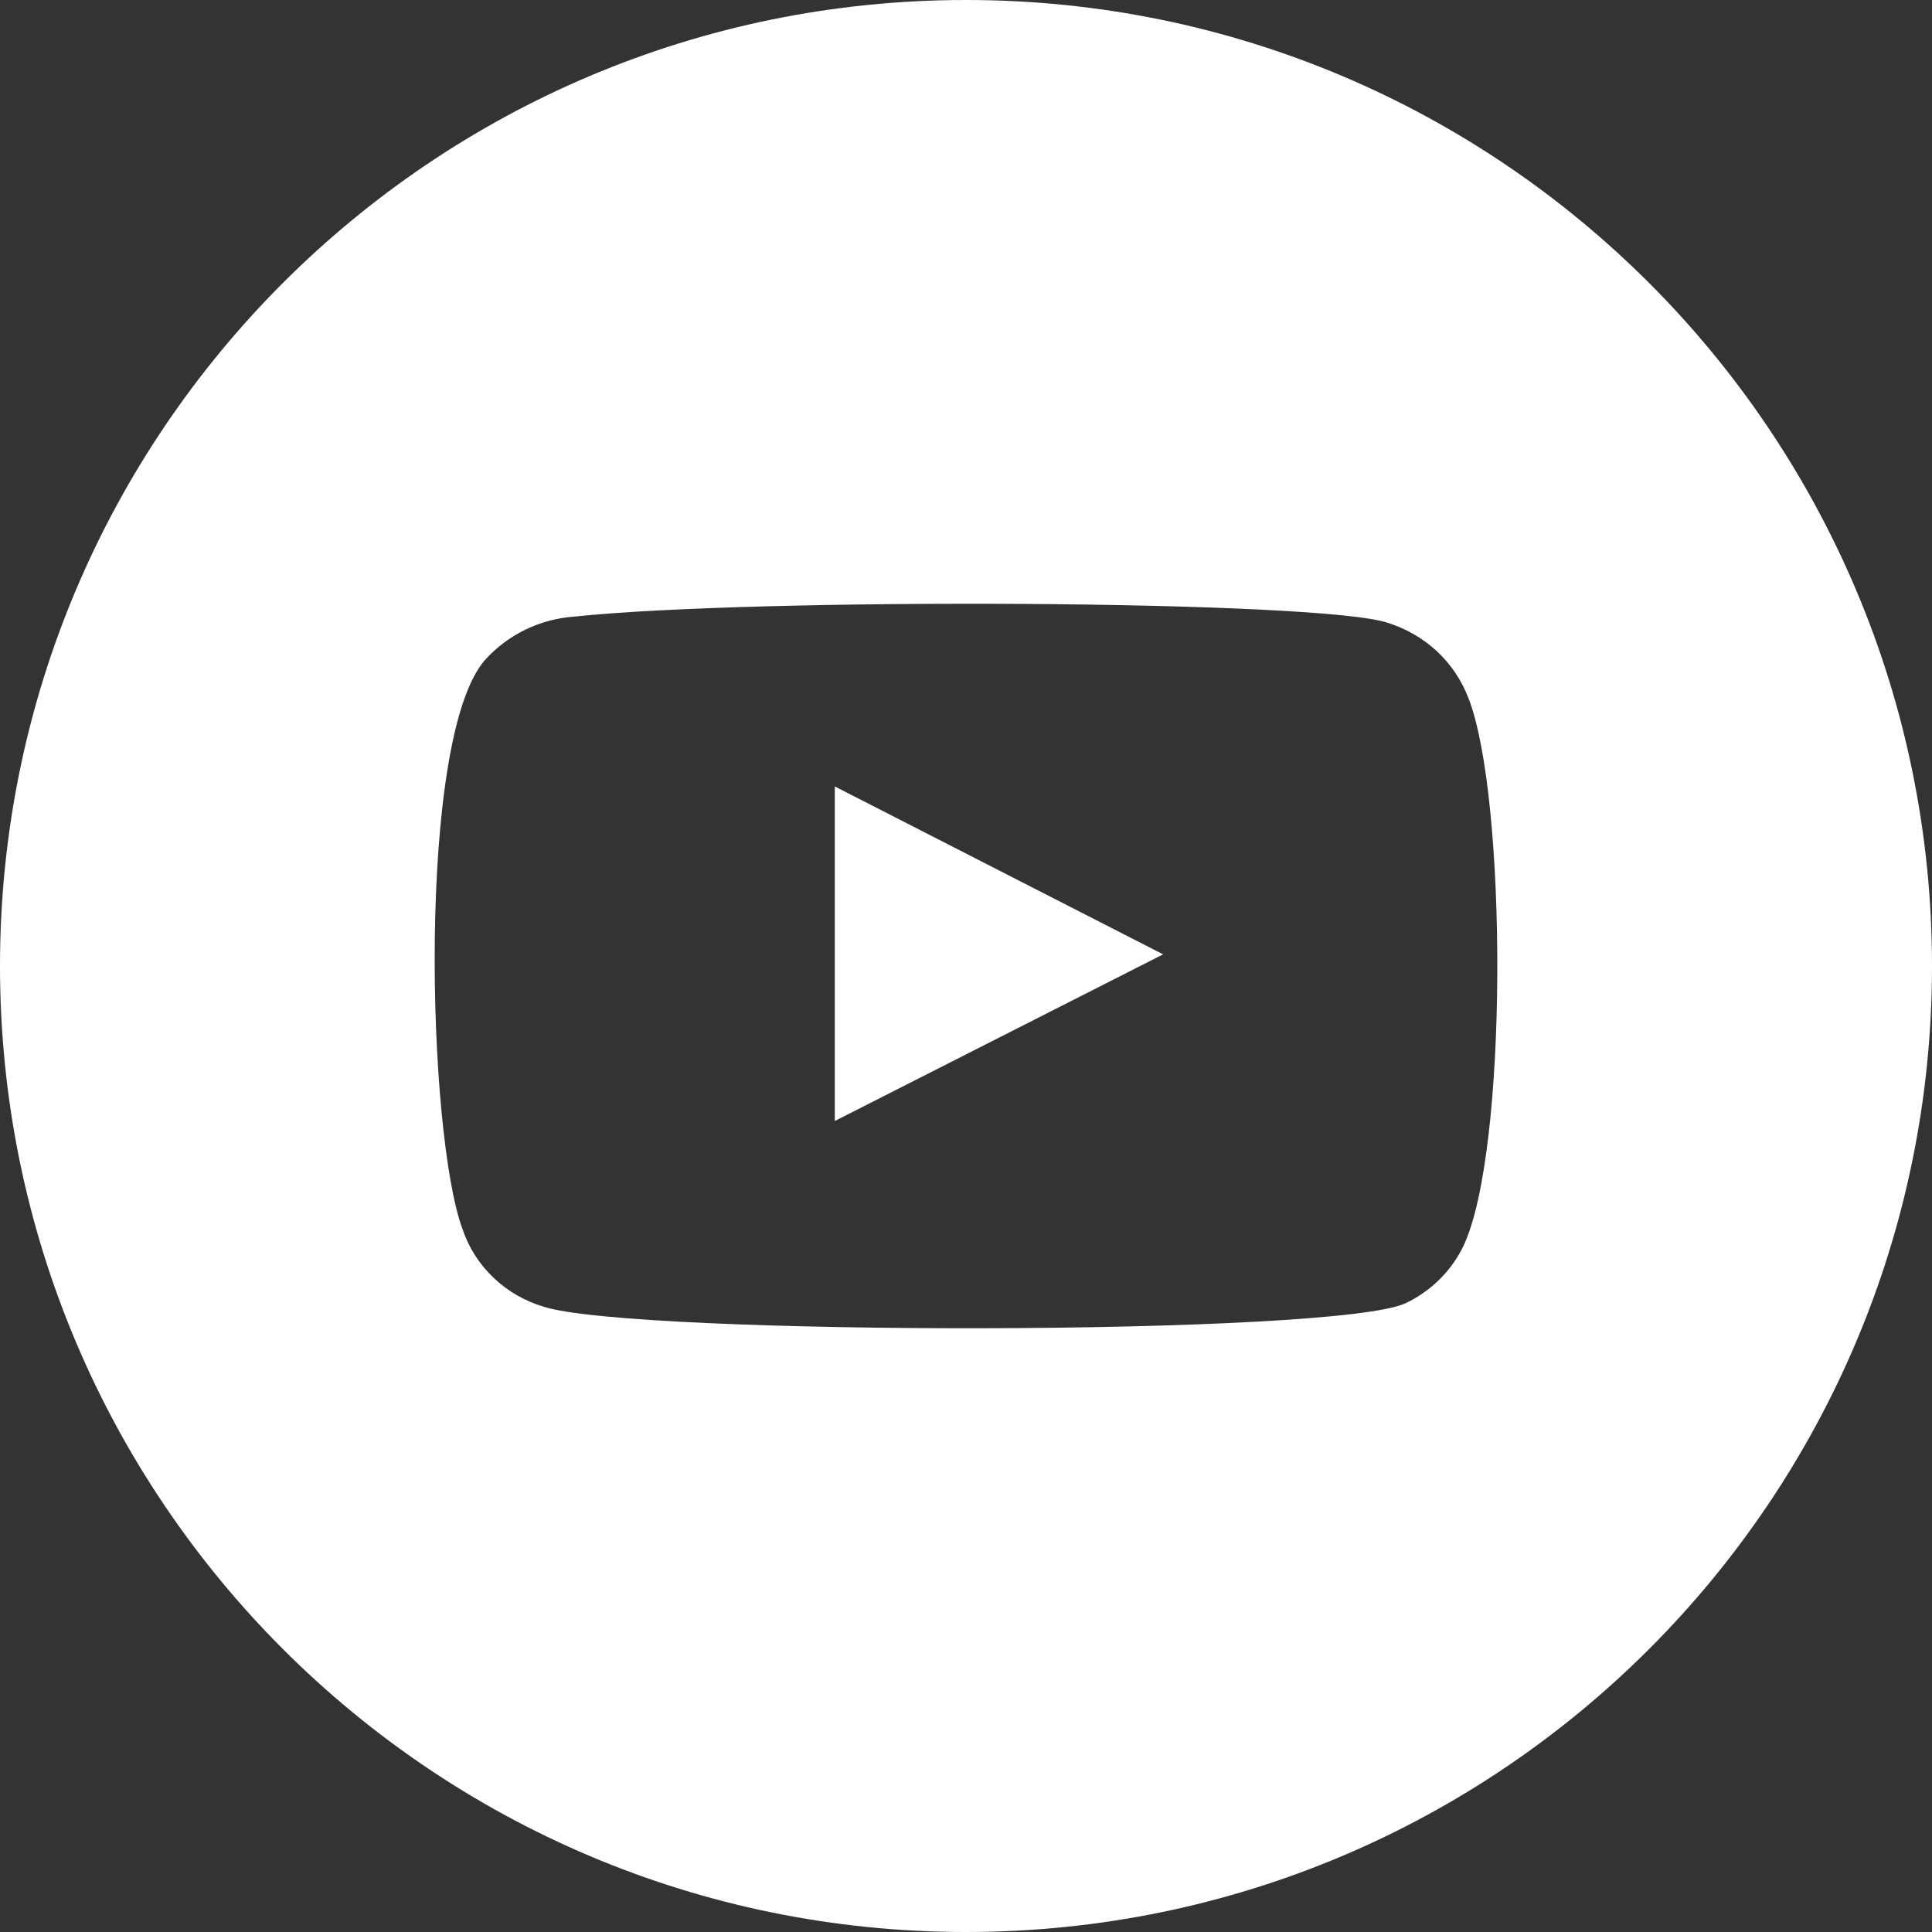 <svg width="32" height="32" viewBox="0 0 32 32" fill="none" xmlns="http://www.w3.org/2000/svg">
<rect x="0" y="0" width="32" height="32" fill="#333333" stroke="none"/>
<path d="M19.265 15.807L13.827 18.567V13.026L19.265 15.807Z" fill="white"/>
<path fill-rule="evenodd" clip-rule="evenodd" d="M16 0C7.163 0 0 7.163 0 16C0 24.837 7.163 32 16 32C24.837 32 32 24.837 32 16C32 7.163 24.837 0 16 0ZM8.175 21.164C8.41 21.387 8.696 21.553 9.01 21.645C10.511 22.123 22.157 22.134 23.288 21.582C23.702 21.383 24.035 21.054 24.234 20.648C24.985 19.087 24.963 13.185 24.321 11.561C24.21 11.27 24.034 11.006 23.804 10.791C23.574 10.576 23.297 10.415 22.995 10.319C21.918 9.937 12.544 9.894 9.51 10.213C8.939 10.254 8.408 10.513 8.031 10.934C6.9 12.229 7.074 18.79 7.662 20.361C7.764 20.665 7.94 20.94 8.175 21.164Z" fill="white"/>
</svg>
